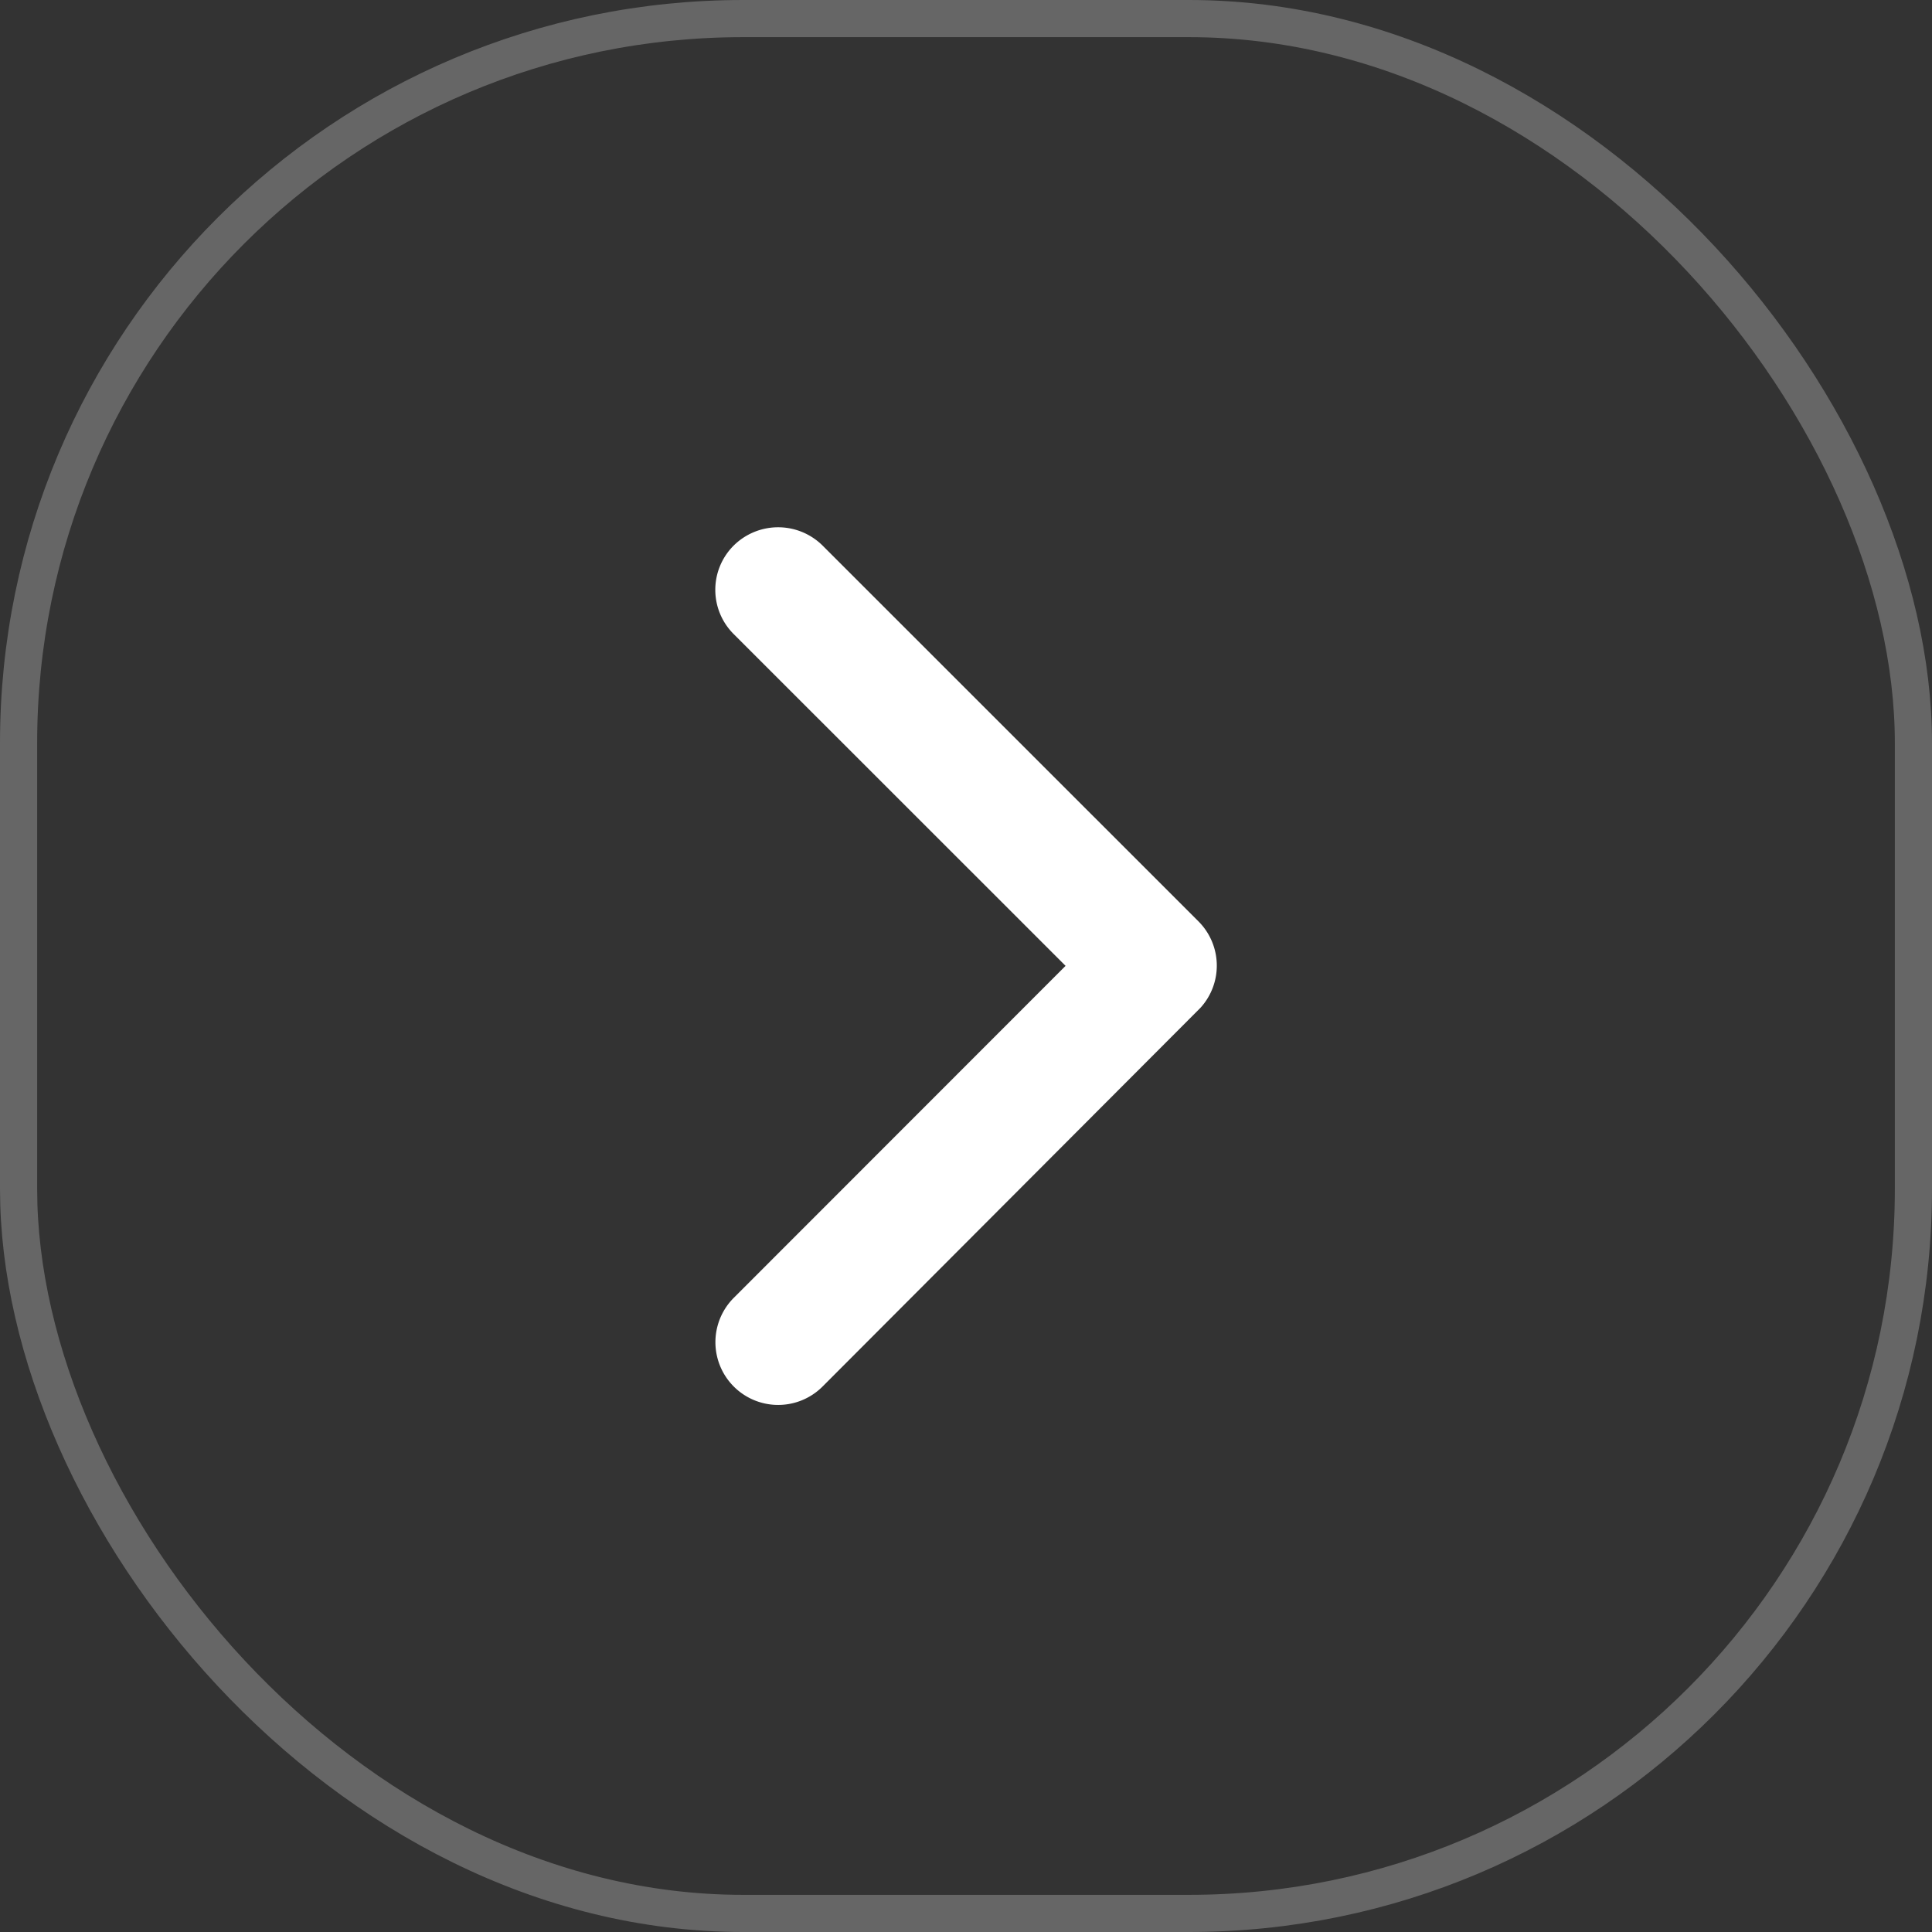 <svg id="Right_Arrow" data-name="Right Arrow" xmlns="http://www.w3.org/2000/svg" width="52" height="52" viewBox="0 0 52 52">
  <rect x="0" y="0" width="52" height="52" fill="#333333" stroke="none"/>
  <g id="Fact_1" data-name="Fact 1">
    <rect id="Rectangle_3038" data-name="Rectangle 3038" width="52" height="52" rx="20" fill="#fff" opacity="0"/>
    <g id="Rectangle_3042" data-name="Rectangle 3042" fill="none" stroke="#fff" stroke-width="1" opacity="0.25">
      <rect width="52" height="52" rx="20" stroke="none"/>
      <rect x="0.5" y="0.5" width="51" height="51" rx="19.5" fill="none"/>
    </g>
  </g>
  <path id="Icon_ionic-ios-arrow-down" data-name="Icon ionic-ios-arrow-down" d="M11.813,9.432,20.742.5a1.681,1.681,0,0,1,2.384,0,1.7,1.7,0,0,1,0,2.391L13.008,13.011a1.685,1.685,0,0,1-2.327.049L.492,2.893A1.688,1.688,0,0,1,2.876.5Z" transform="translate(19.248 37.809) rotate(-90)" fill="#fff"/>
</svg>

